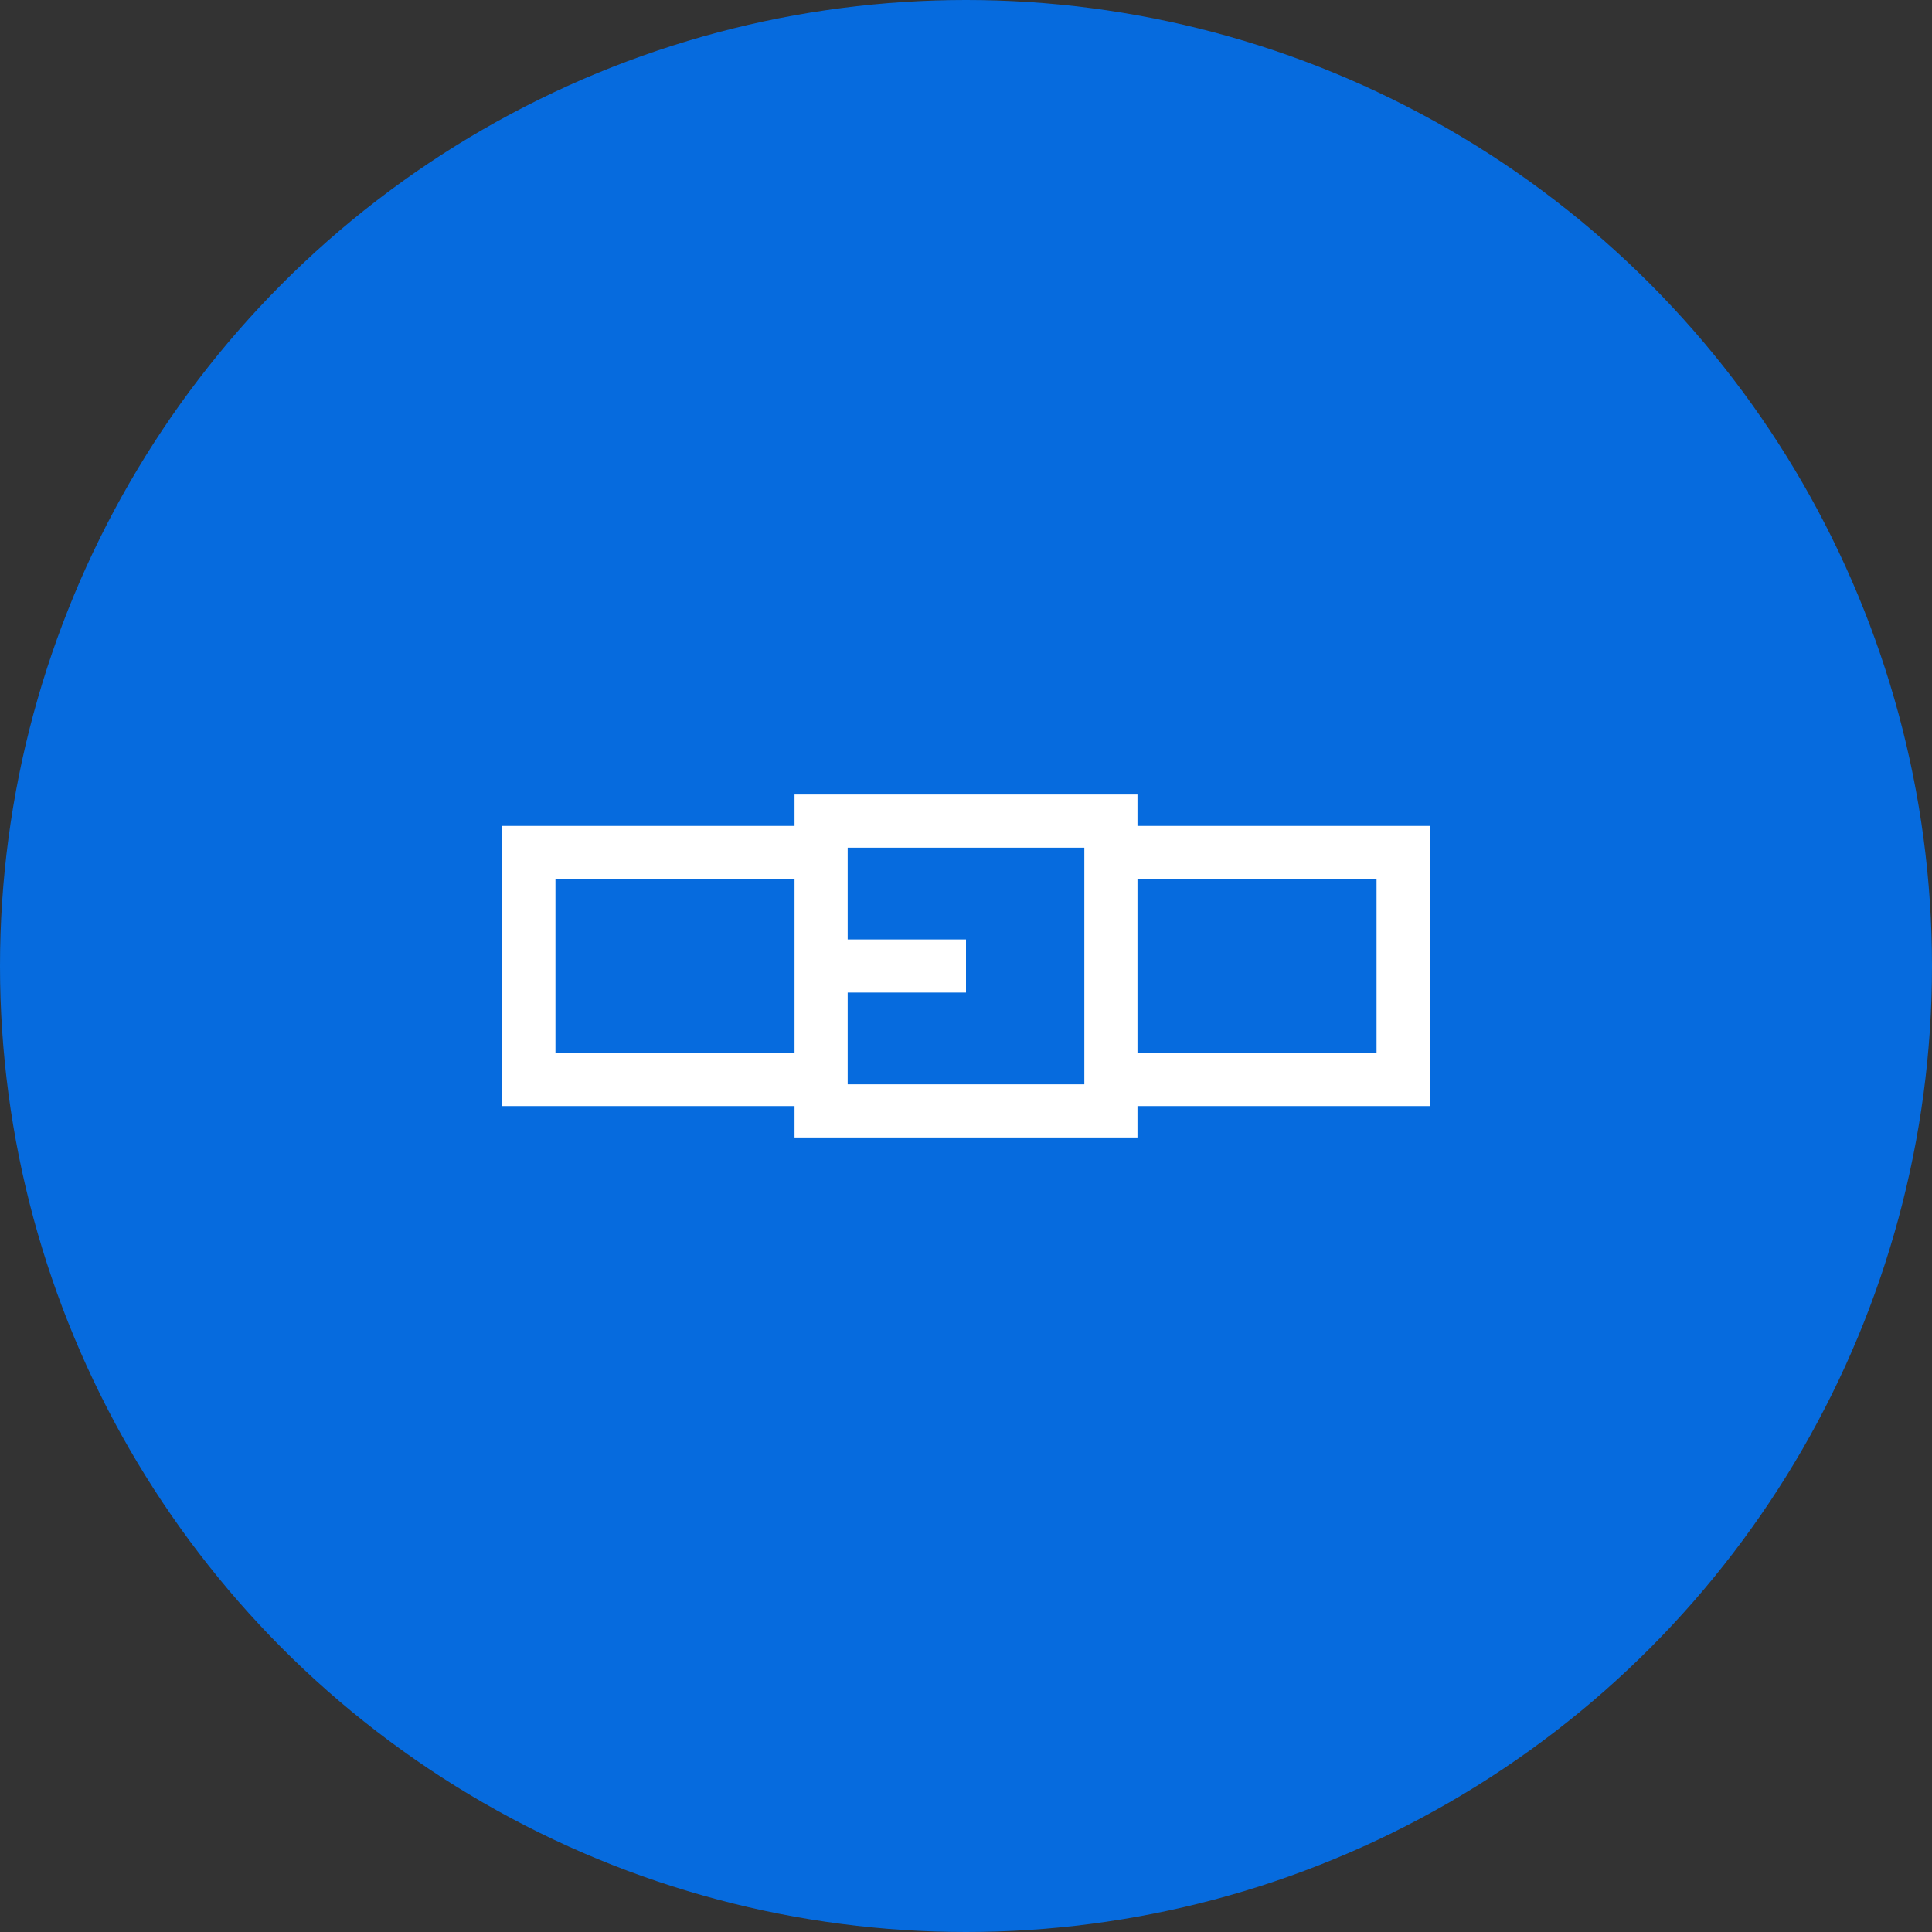 <?xml version="1.0" encoding="UTF-8"?> <svg xmlns="http://www.w3.org/2000/svg" version="1.1" viewBox="0 0 80 80" height="80"><rect x="0" y="0" width="80" height="80" fill="#333333" stroke="none"/><circle fill="#066bde" cx="40" cy="40" r="40"></circle><g fill=" none" stroke="#fff" stroke-linecap=" round" stroke-linejoin=" round" stroke-width="2.2px"><rect x="34" y="34" width="12" height="12"></rect><path d="M33.7,44.7h-11.8v-9.4h11.8"></path><path d="M46.3,44.7h11.8v-9.4h-11.8"></path><line x1="34" y1="40" x2="40" y2="40"></line></g></svg> 